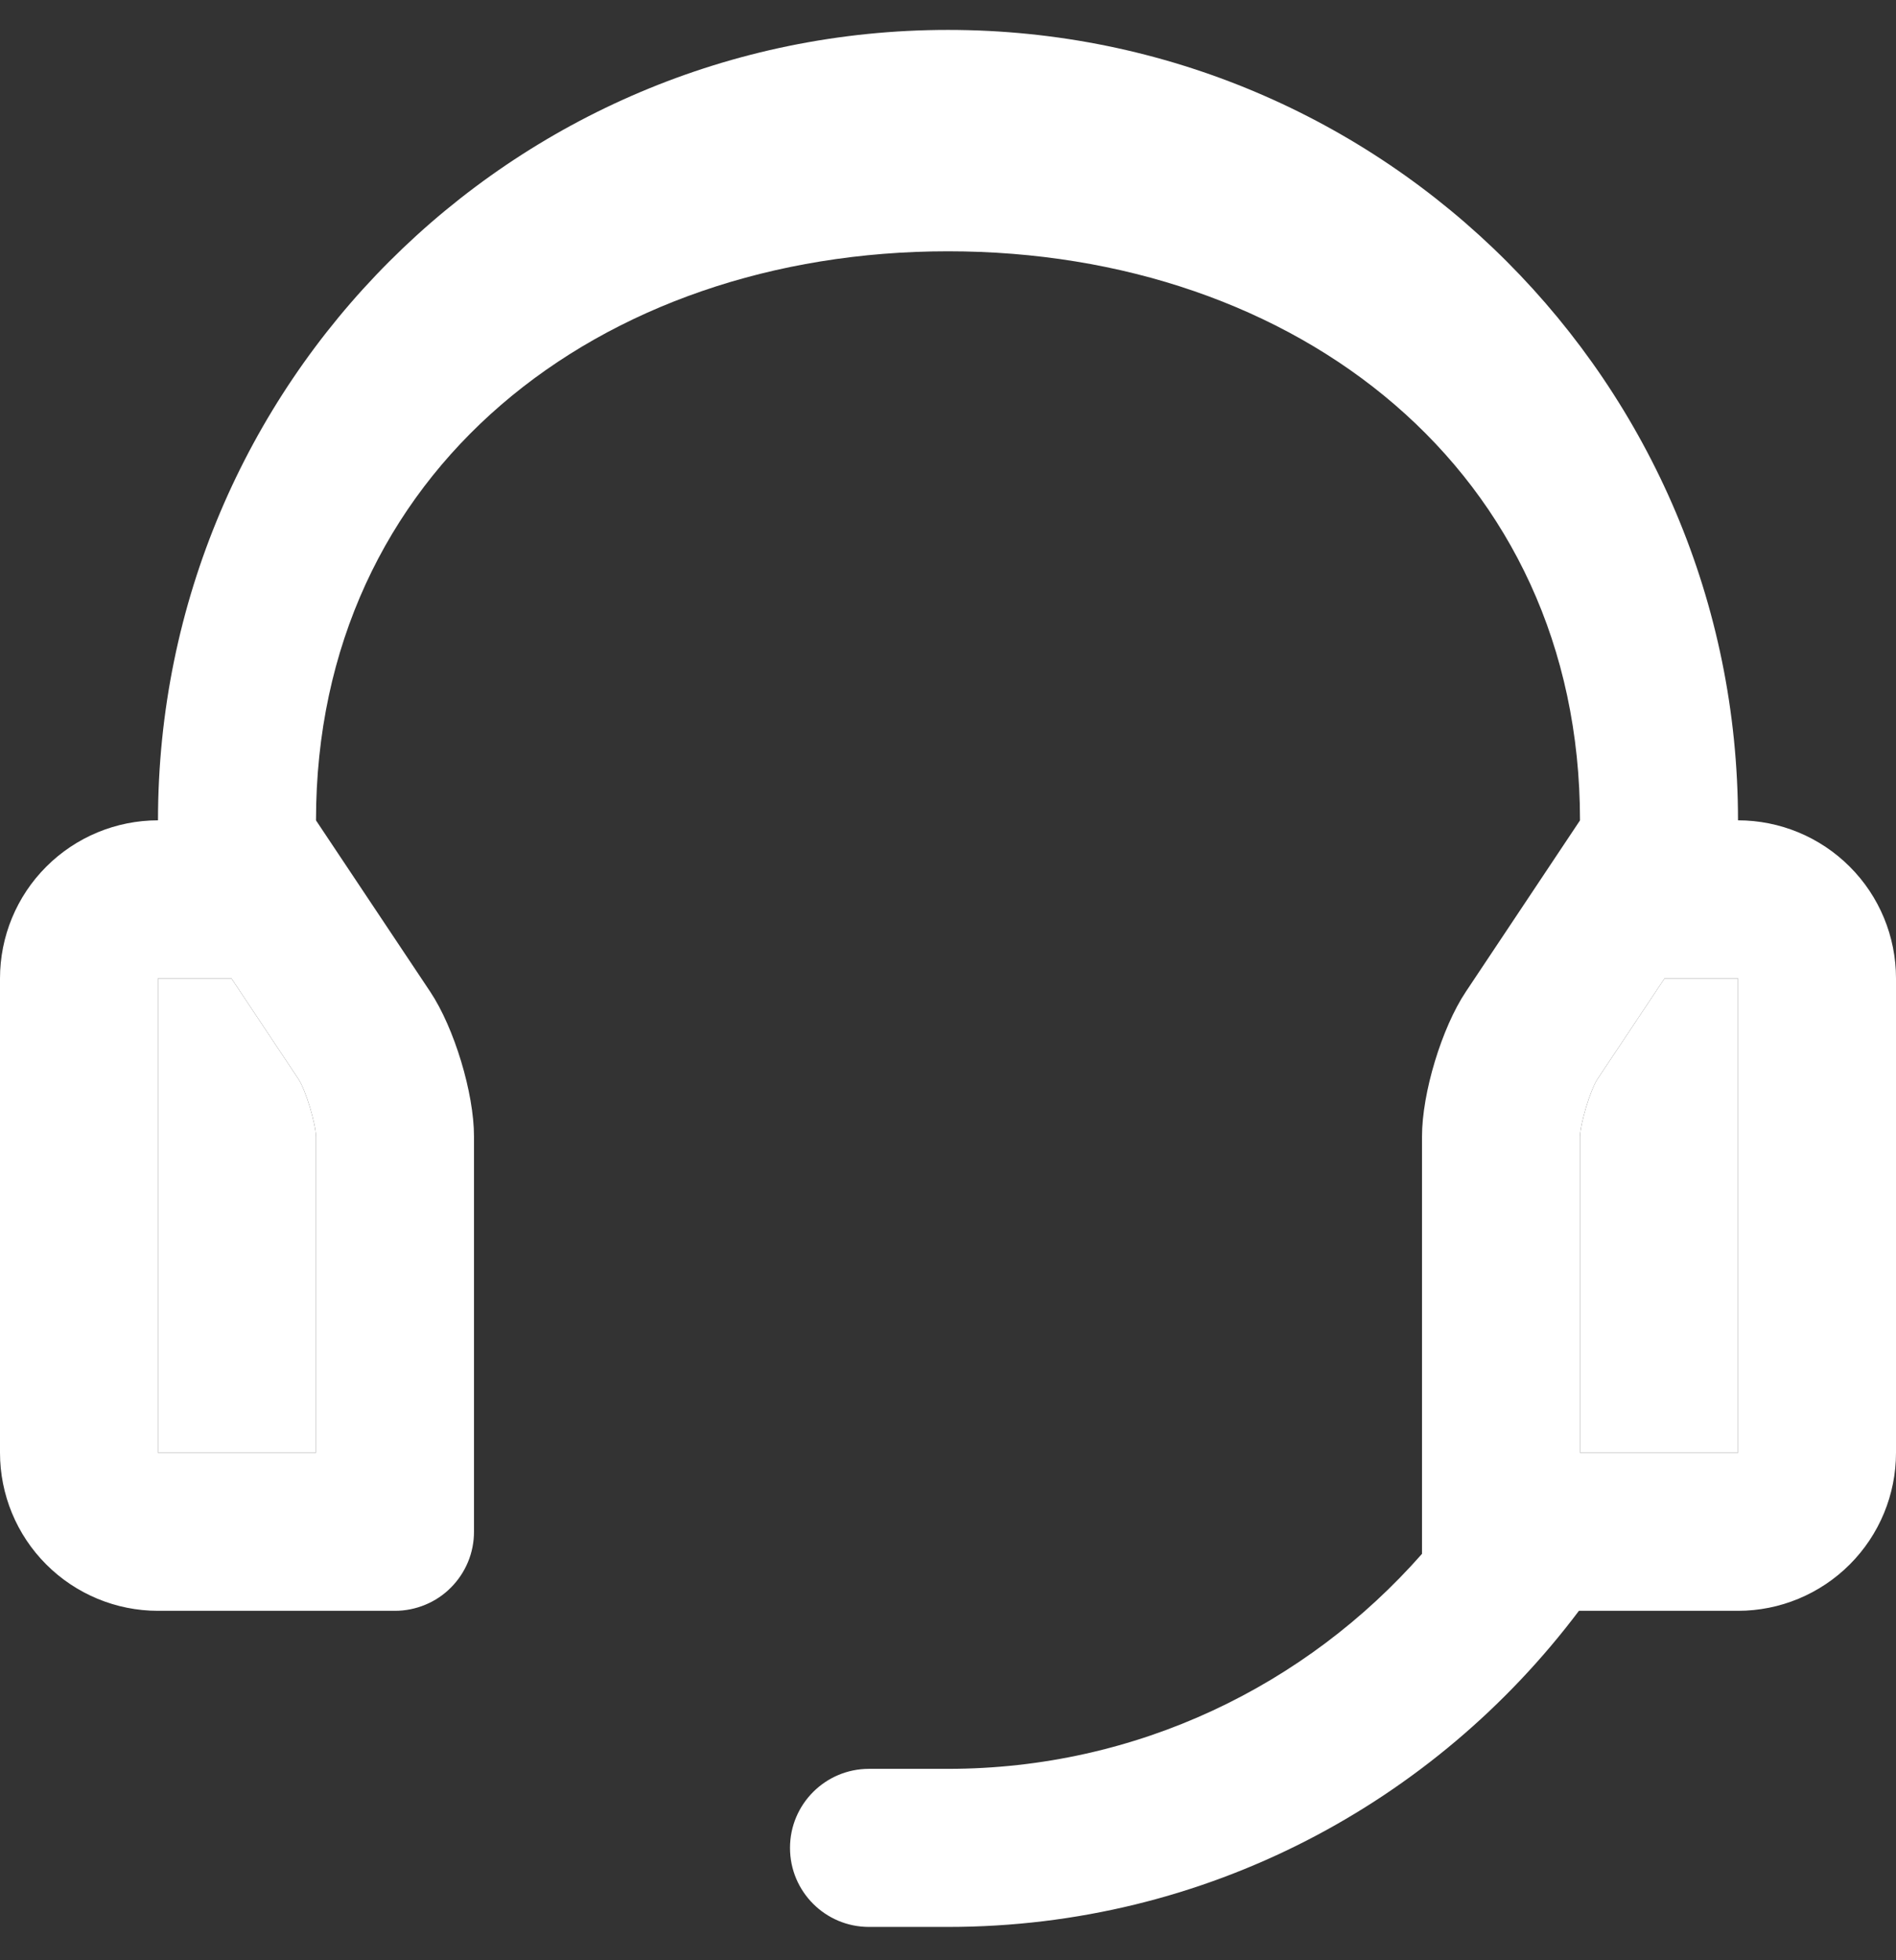 <?xml version="1.0" encoding="UTF-8"?> <svg xmlns="http://www.w3.org/2000/svg" width="30" height="31" viewBox="0 0 30 31" fill="none"><rect x="0" y="0" width="30" height="31" fill="#333333" stroke="none"/> <path d="M27.5 12.973C27.5 6.068 21.906 0.473 15 0.473C8.096 0.473 2.5 6.068 2.5 12.973C1.837 12.973 1.201 13.237 0.732 13.706C0.263 14.174 0 14.81 0 15.473V22.973C0 23.637 0.263 24.272 0.732 24.741C1.201 25.21 1.837 25.474 2.5 25.474H6.25C6.414 25.474 6.577 25.441 6.729 25.378C6.88 25.316 7.018 25.224 7.134 25.107C7.25 24.991 7.342 24.853 7.405 24.702C7.468 24.55 7.5 24.387 7.5 24.223V17.974C7.5 17.286 7.188 16.255 6.807 15.683L5 12.974C5 7.45 9.477 3.974 15 3.974C20.525 3.974 25 7.45 25 12.974L23.194 15.683C22.812 16.255 22.5 17.286 22.5 17.974V24.573C20.668 26.654 17.991 27.973 15 27.973H13.75C13.059 27.973 12.5 28.533 12.5 29.223V29.223C12.5 29.914 13.059 30.473 13.75 30.473H15C19.087 30.473 22.703 28.504 24.983 25.474H27.5C28.163 25.474 28.799 25.21 29.268 24.741C29.737 24.272 30 23.637 30 22.973V15.473C30 14.81 29.737 14.174 29.268 13.706C28.799 13.237 28.163 12.973 27.5 12.973ZM5 22.973H2.5V15.473H3.662L4.726 17.07C4.839 17.247 4.995 17.765 5 17.976L5 22.973ZM27.5 22.973H25V17.976C25.005 17.765 25.161 17.247 25.273 17.07L26.338 15.473H27.5V22.973Z" fill="white"></path> <path d="M5 22.973H2.5V15.473H3.662L4.726 17.07C4.839 17.247 4.995 17.765 5 17.976L5 22.973Z" fill="white"></path> <path d="M27.5 22.973H25V17.976C25.005 17.765 25.161 17.247 25.273 17.07L26.338 15.473H27.5V22.973Z" fill="white"></path> </svg> 
